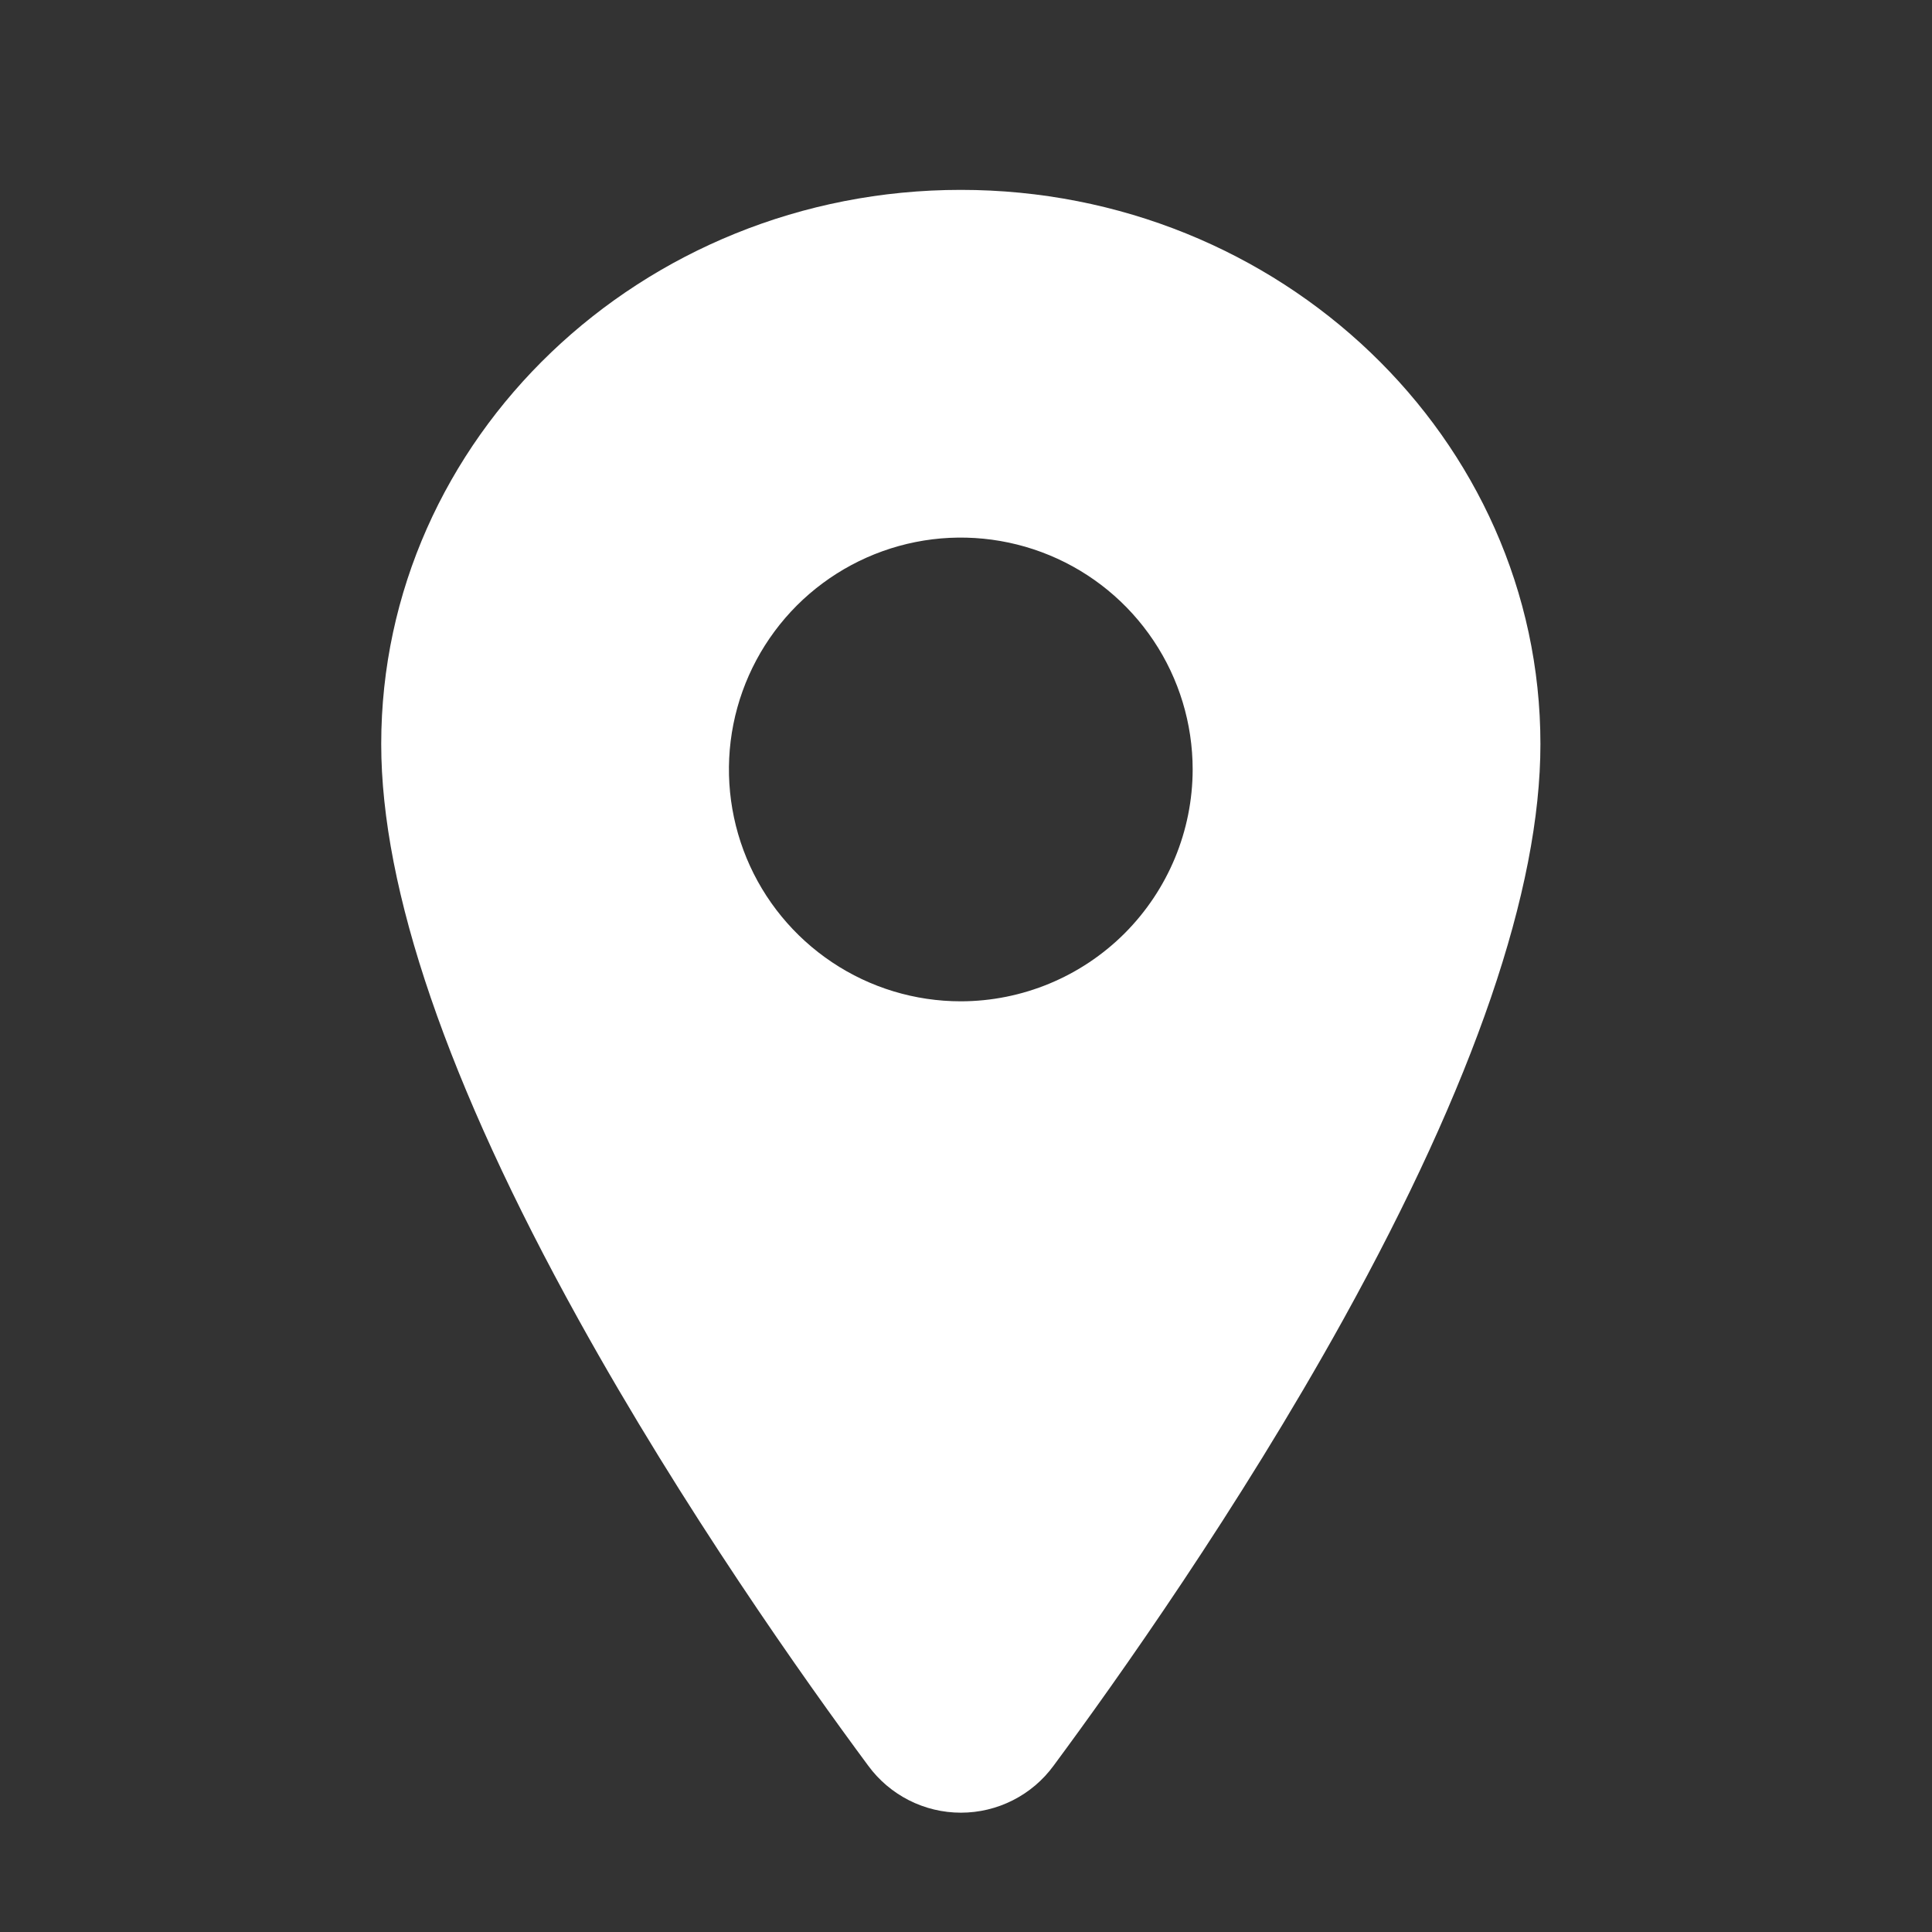 <svg width="25" height="25" viewBox="0 0 25 25" fill="none" xmlns="http://www.w3.org/2000/svg">
<rect x="0" y="0" width="25" height="25" fill="#333333" stroke="none"/>
<path d="M12.433 2.457C8.297 2.457 4.933 5.675 4.933 9.628C4.933 11.511 5.791 14.015 7.484 17.071C8.843 19.525 10.416 21.743 11.234 22.847C11.372 23.036 11.553 23.189 11.761 23.295C11.97 23.401 12.2 23.456 12.434 23.456C12.668 23.456 12.898 23.401 13.107 23.295C13.316 23.189 13.496 23.036 13.634 22.847C14.451 21.743 16.025 19.525 17.384 17.071C19.074 14.016 19.933 11.512 19.933 9.628C19.933 5.675 16.568 2.457 12.433 2.457ZM12.433 12.957C11.839 12.957 11.259 12.781 10.766 12.451C10.273 12.121 9.888 11.653 9.661 11.105C9.434 10.556 9.374 9.953 9.49 9.371C9.606 8.789 9.892 8.255 10.311 7.835C10.731 7.416 11.265 7.13 11.847 7.014C12.429 6.898 13.033 6.958 13.581 7.185C14.129 7.412 14.597 7.796 14.927 8.29C15.257 8.783 15.433 9.363 15.433 9.957C15.432 10.752 15.115 11.514 14.553 12.077C13.991 12.639 13.228 12.956 12.433 12.957Z" fill="white"/>
</svg>
